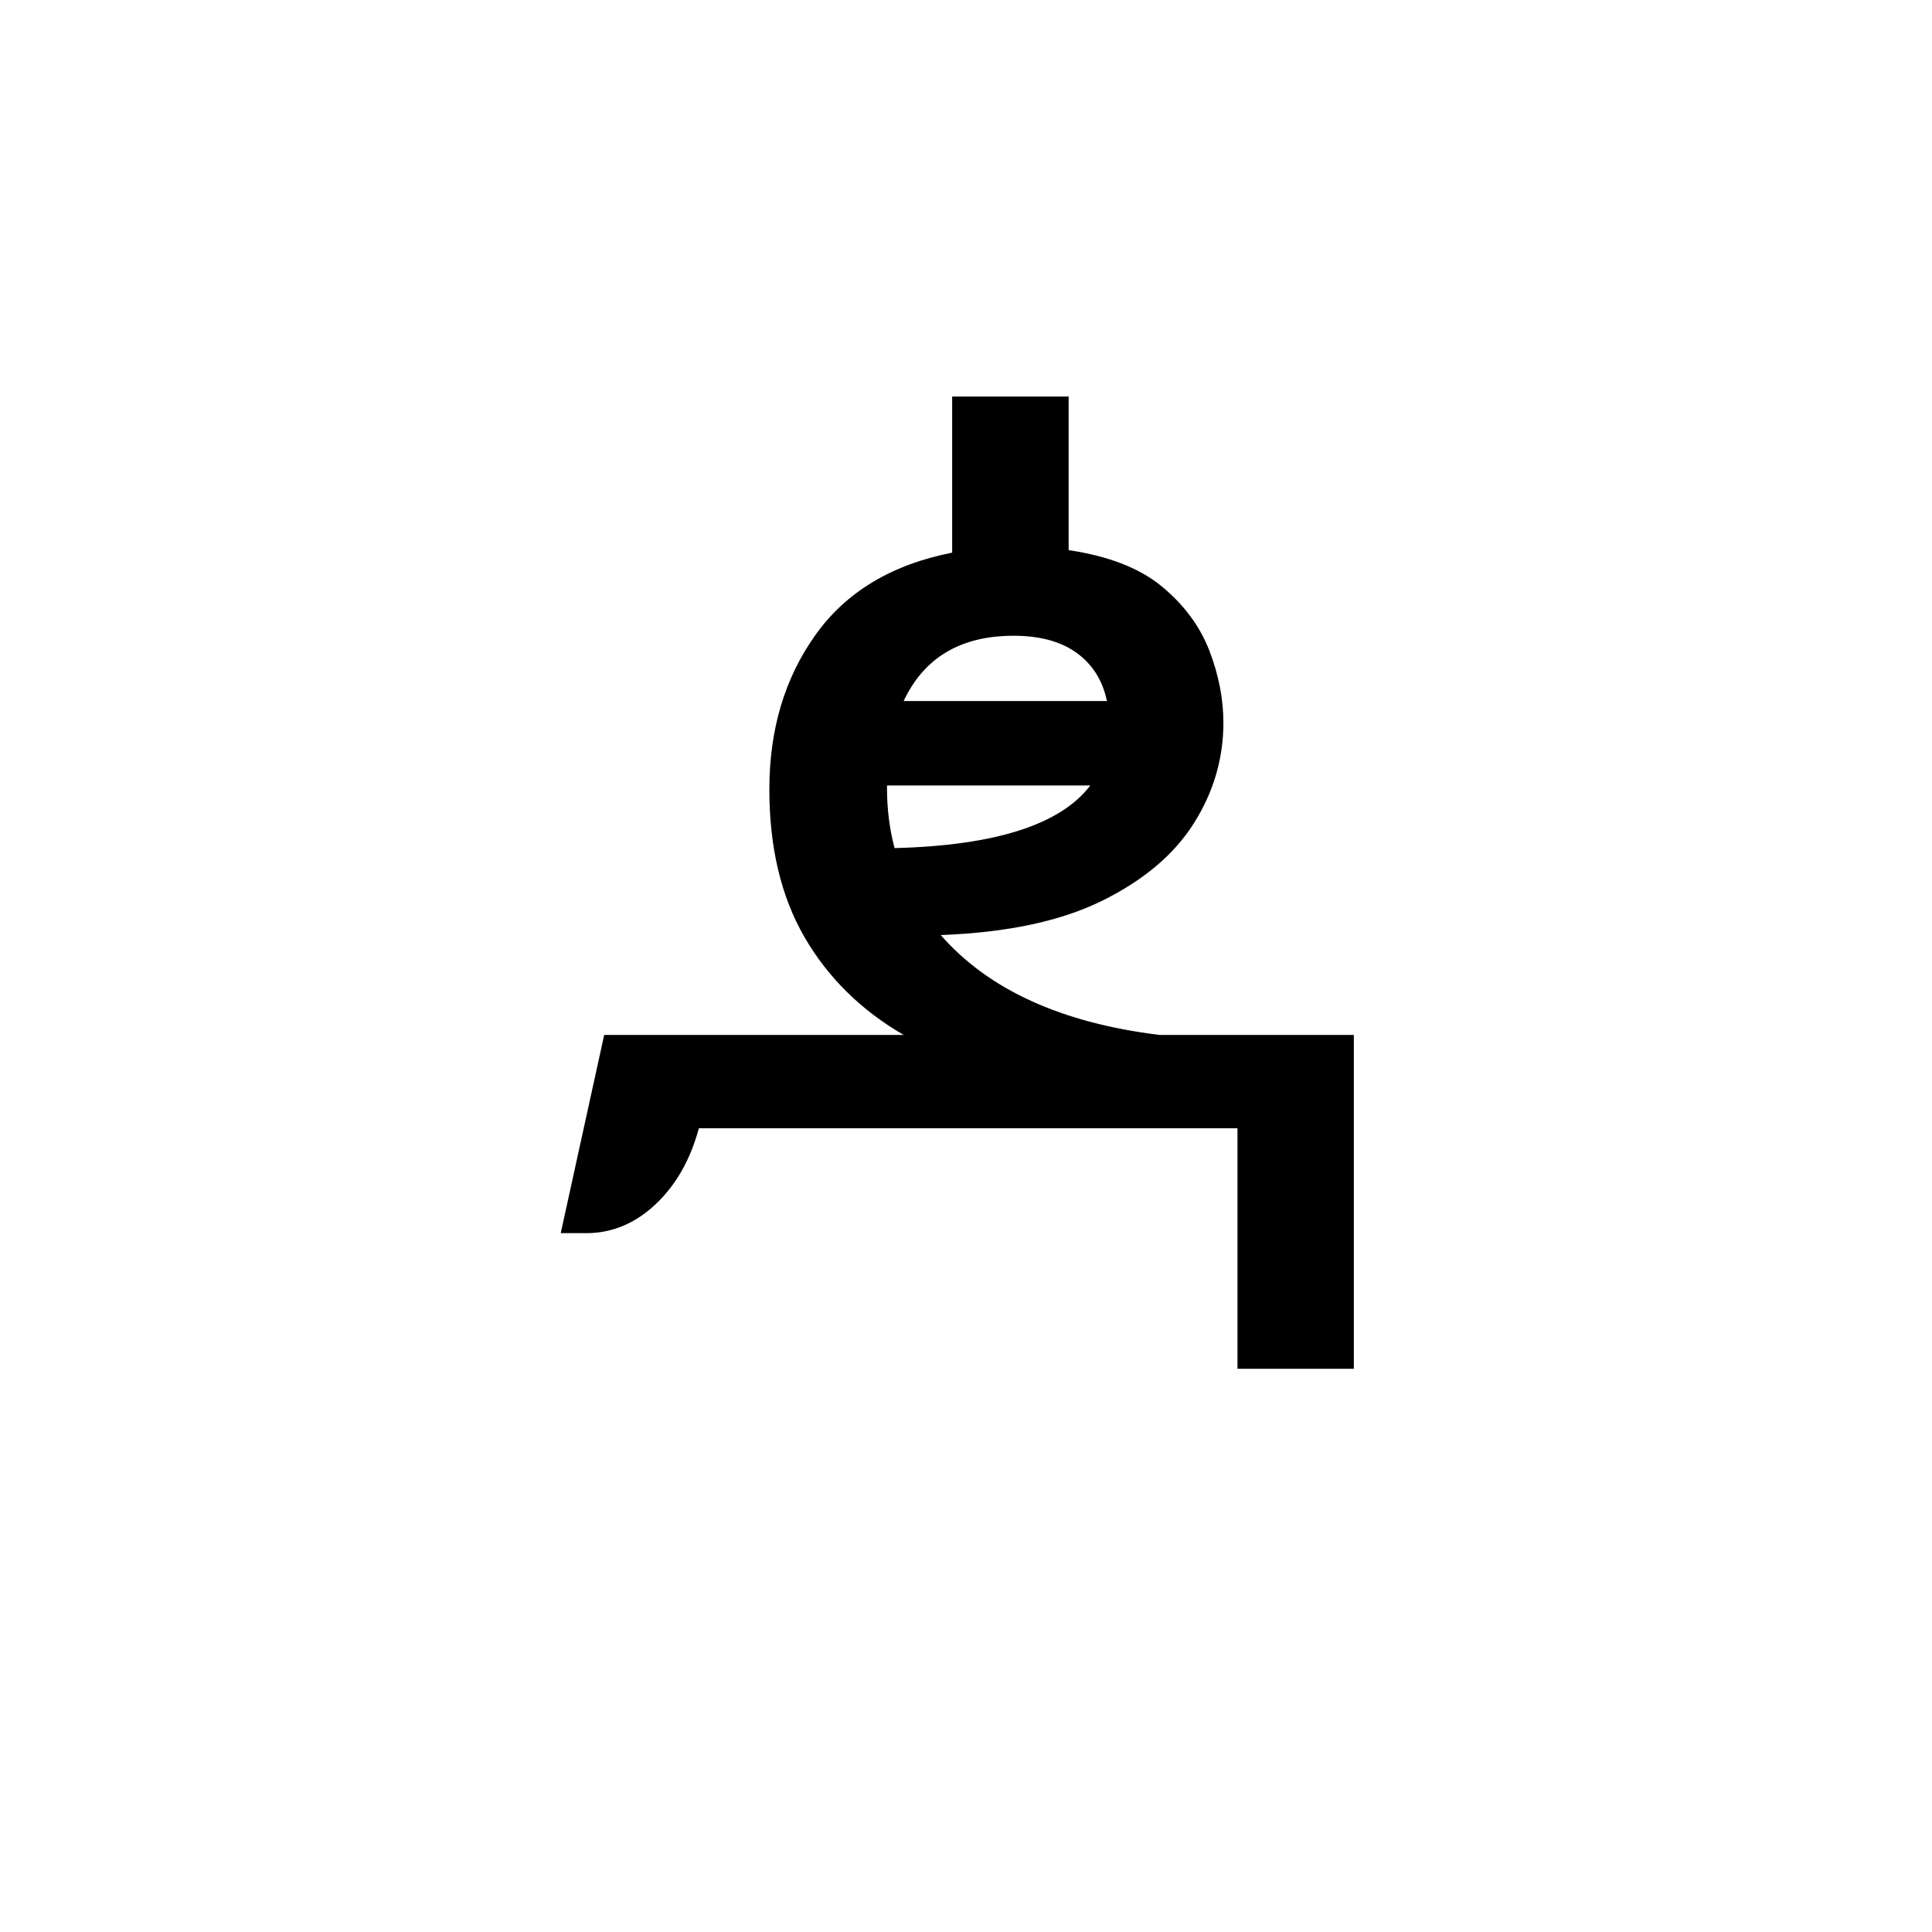 <?xml version="1.0" encoding="UTF-8"?>
<svg xmlns="http://www.w3.org/2000/svg" xmlns:xlink="http://www.w3.org/1999/xlink" width="227.04pt" height="227.04pt" viewBox="0 0 227.04 227.04" version="1.1">
<defs>
<g>
<symbol overflow="visible" id="glyph0-0">
<path style="stroke:none;" d=""/>
</symbol>
<symbol overflow="visible" id="glyph0-1">
<path style="stroke:none;" d="M 2.25 -15.938 L 7.359 -39.234 L 42.547 -39.234 C 37.535 -42.141 33.648 -45.973 30.891 -50.734 C 28.141 -55.492 26.766 -61.281 26.766 -68.094 C 26.766 -75.113 28.566 -81.156 32.172 -86.219 C 35.773 -91.281 41.133 -94.508 48.25 -95.906 L 48.25 -114.25 L 61.938 -114.25 L 61.938 -96.203 C 66.645 -95.504 70.301 -94.078 72.906 -91.922 C 75.508 -89.766 77.363 -87.258 78.469 -84.406 C 79.57 -81.551 80.125 -78.723 80.125 -75.922 C 80.125 -71.711 78.969 -67.773 76.656 -64.109 C 74.352 -60.453 70.77 -57.422 65.906 -55.016 C 61.051 -52.609 54.719 -51.258 46.906 -50.969 C 52.52 -44.551 61.086 -40.641 72.609 -39.234 L 95.453 -39.234 L 95.453 0 L 81.781 0 L 81.781 -28.266 L 18.484 -28.266 C 17.484 -24.555 15.781 -21.57 13.375 -19.312 C 10.969 -17.062 8.266 -15.938 5.266 -15.938 Z M 55.469 -86.141 C 49.258 -86.141 44.953 -83.582 42.547 -78.469 L 66.438 -78.469 C 65.938 -80.875 64.758 -82.754 62.906 -84.109 C 61.051 -85.461 58.57 -86.141 55.469 -86.141 Z M 40.594 -68.25 C 40.594 -65.738 40.891 -63.383 41.484 -61.188 C 53.316 -61.488 60.984 -63.941 64.484 -68.547 L 40.594 -68.547 Z M 40.594 -68.25 "/>
</symbol>
</g>
</defs>
<g id="surface2356">
<g clip-path="url(#clip1)" clip-rule="nonzero">
<path style=" stroke:none;fill-rule:nonzero;fill:rgb(100%,100%,100%);fill-opacity:0;" d="M 0 -106916.996 L 227 -106916.996 L 227 11803.996 L 0 11803.996 Z M 0 -106916.996 "/>
</g>
<g style="fill:rgb(0%,0%,0%);fill-opacity:1;">
  <use xlink:href="#glyph0-1" x="63.644" y="160.852"/>
</g>
</g>
</svg>
